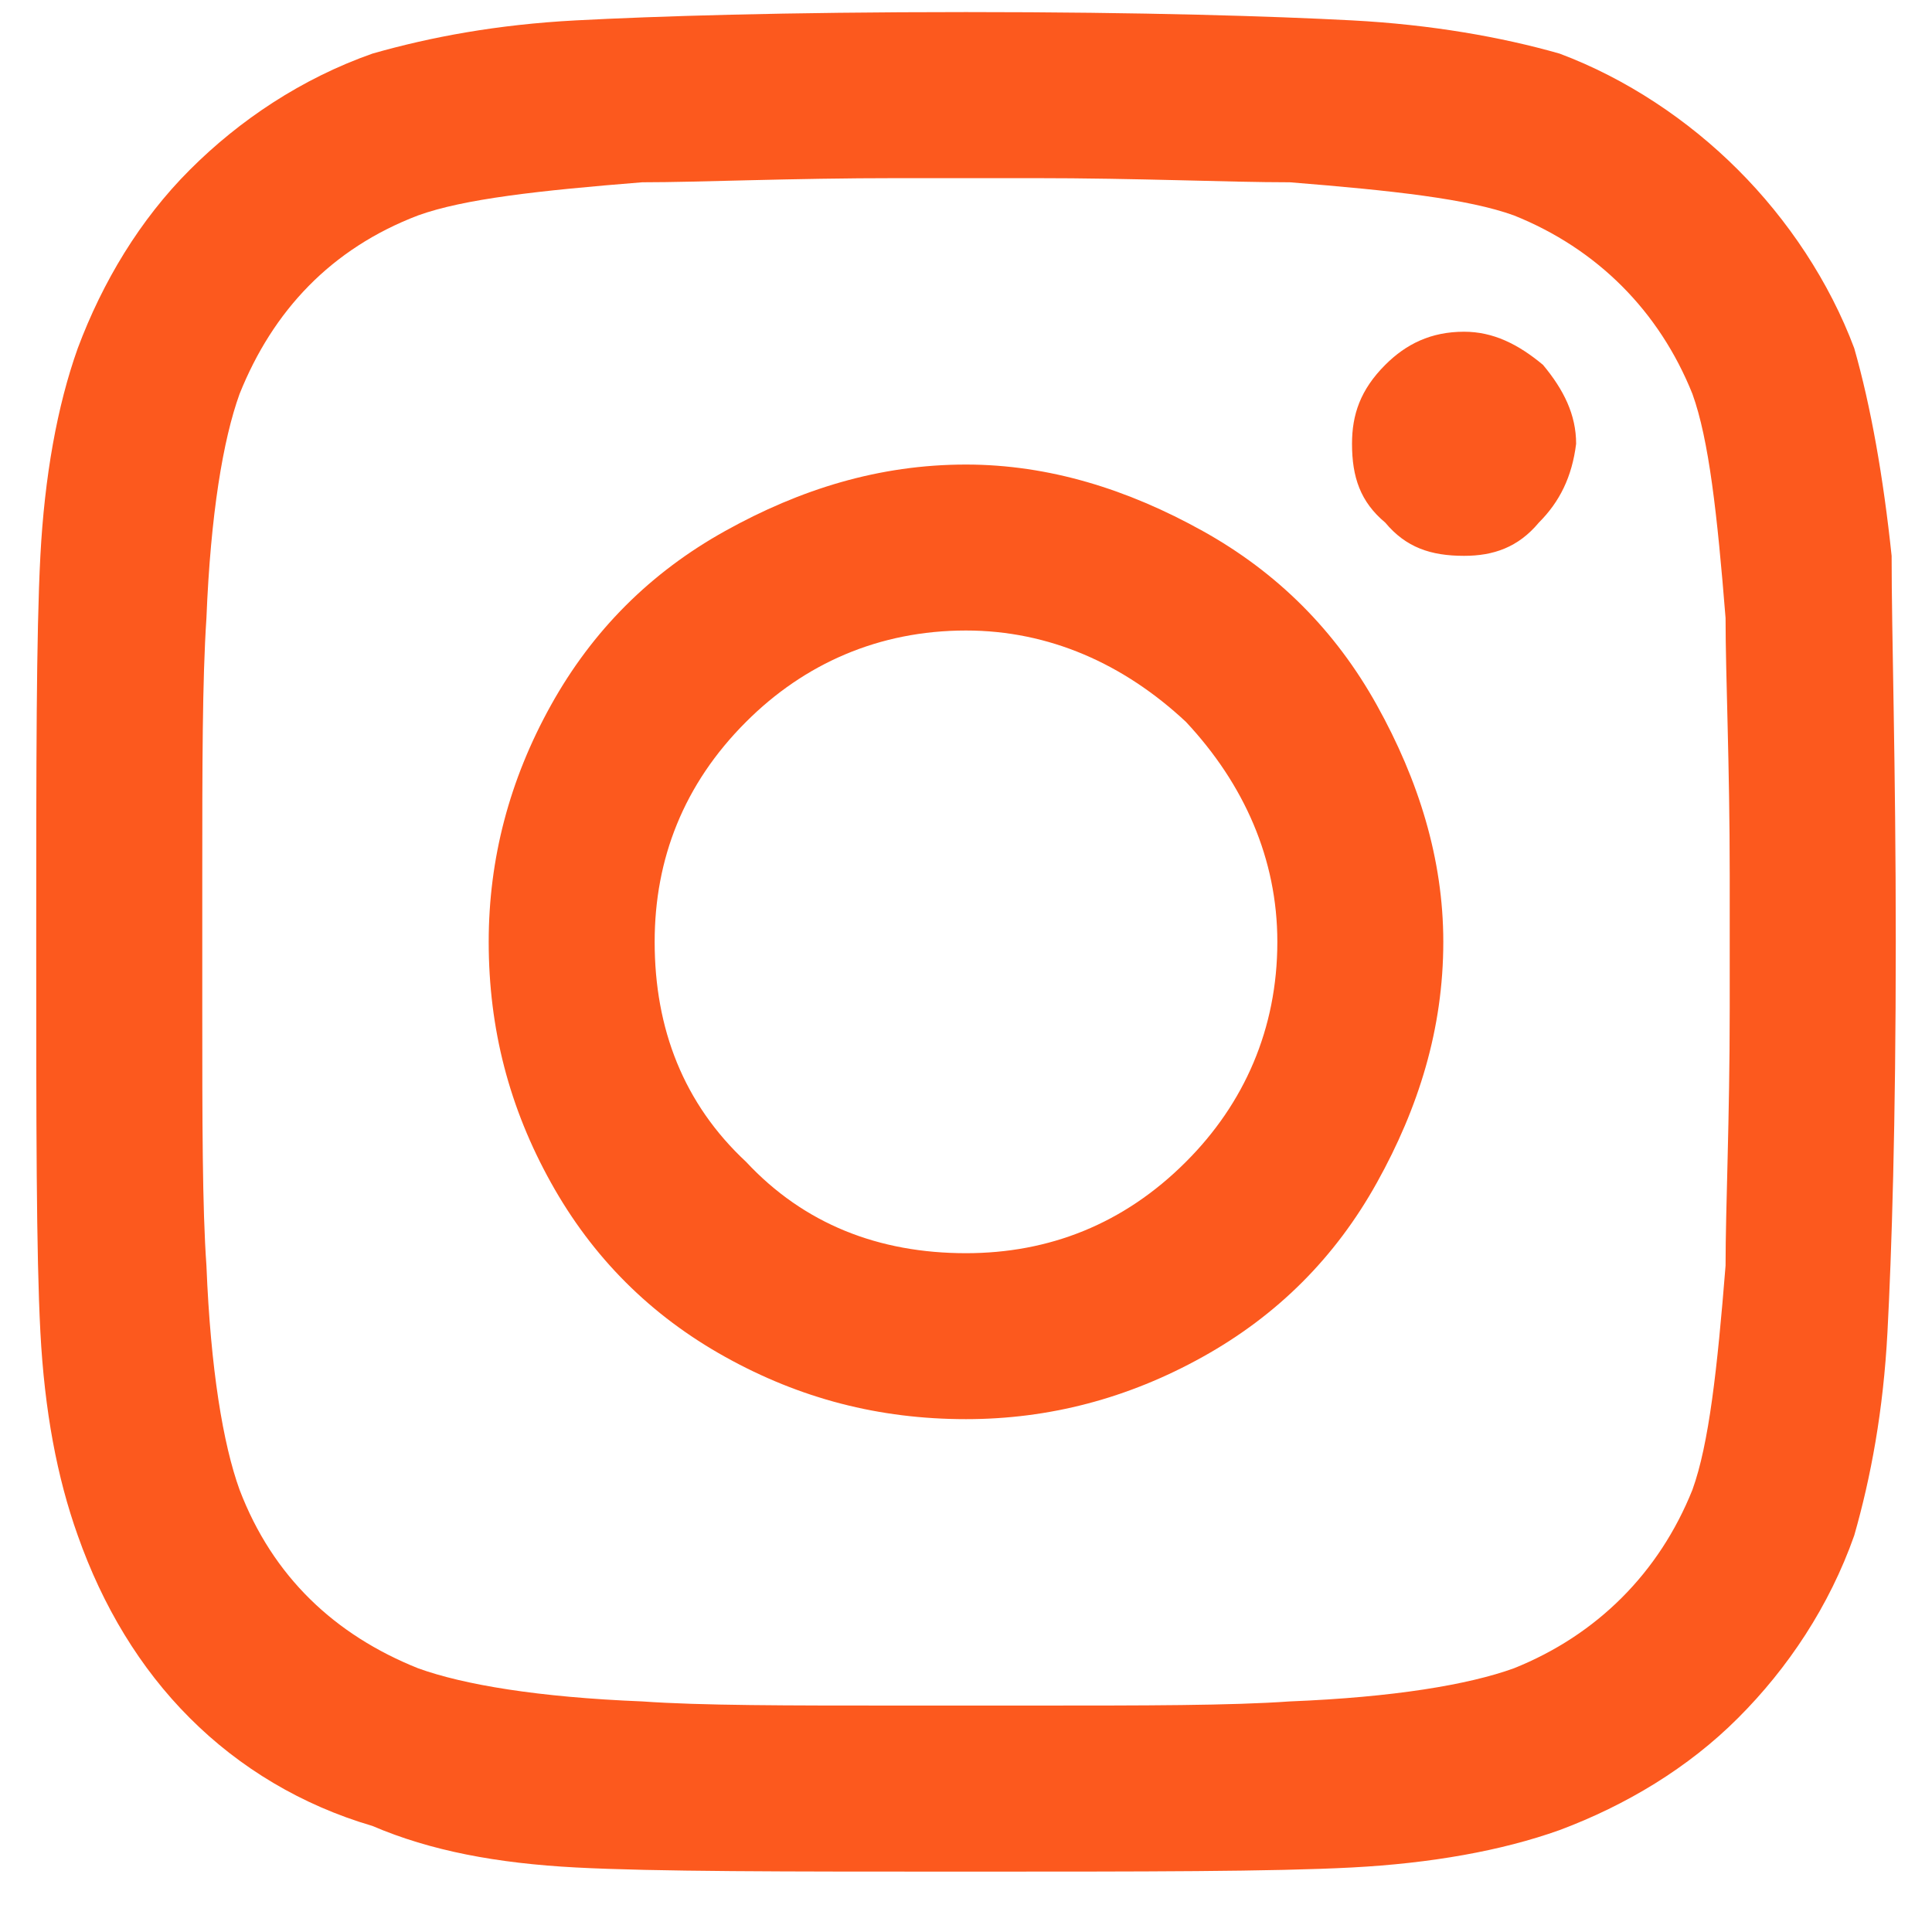 <svg xmlns="http://www.w3.org/2000/svg" width="20" height="20" viewBox="0 0 20 20" fill="none">
<path d="M10 4.809C10.859 4.809 11.676 5.066 12.449 5.496C13.223 5.926 13.824 6.527 14.254 7.301C14.684 8.074 14.941 8.891 14.941 9.75C14.941 10.652 14.684 11.469 14.254 12.242C13.824 13.016 13.223 13.617 12.449 14.047C11.676 14.477 10.859 14.691 10 14.691C9.098 14.691 8.281 14.477 7.508 14.047C6.734 13.617 6.133 13.016 5.703 12.242C5.273 11.469 5.059 10.652 5.059 9.75C5.059 8.891 5.273 8.074 5.703 7.301C6.133 6.527 6.734 5.926 7.508 5.496C8.281 5.066 9.098 4.809 10 4.809ZM10 12.973C10.859 12.973 11.633 12.672 12.277 12.027C12.879 11.426 13.223 10.652 13.223 9.75C13.223 8.891 12.879 8.117 12.277 7.473C11.633 6.871 10.859 6.527 10 6.527C9.098 6.527 8.324 6.871 7.723 7.473C7.078 8.117 6.777 8.891 6.777 9.75C6.777 10.652 7.078 11.426 7.723 12.027C8.324 12.672 9.098 12.973 10 12.973ZM16.316 4.594C16.316 4.293 16.188 4.035 15.973 3.777C15.715 3.562 15.457 3.434 15.156 3.434C14.812 3.434 14.555 3.562 14.34 3.777C14.082 4.035 13.996 4.293 13.996 4.594C13.996 4.938 14.082 5.195 14.34 5.41C14.555 5.668 14.812 5.754 15.156 5.754C15.457 5.754 15.715 5.668 15.93 5.41C16.145 5.195 16.273 4.938 16.316 4.594ZM19.582 5.754C19.582 6.57 19.625 7.902 19.625 9.75C19.625 11.641 19.582 12.973 19.539 13.789C19.496 14.605 19.367 15.293 19.195 15.895C18.938 16.625 18.508 17.27 17.992 17.785C17.477 18.301 16.832 18.688 16.145 18.945C15.543 19.16 14.812 19.289 13.996 19.332C13.18 19.375 11.848 19.375 10 19.375C8.109 19.375 6.777 19.375 5.961 19.332C5.145 19.289 4.457 19.16 3.855 18.902C3.125 18.688 2.48 18.301 1.965 17.785C1.449 17.27 1.062 16.625 0.805 15.895C0.59 15.293 0.461 14.605 0.418 13.789C0.375 12.973 0.375 11.641 0.375 9.75C0.375 7.902 0.375 6.57 0.418 5.754C0.461 4.938 0.59 4.207 0.805 3.605C1.062 2.918 1.449 2.273 1.965 1.758C2.48 1.242 3.125 0.812 3.855 0.555C4.457 0.383 5.145 0.254 5.961 0.211C6.777 0.168 8.109 0.125 10 0.125C11.848 0.125 13.18 0.168 13.996 0.211C14.812 0.254 15.543 0.383 16.145 0.555C16.832 0.812 17.477 1.242 17.992 1.758C18.508 2.273 18.938 2.918 19.195 3.605C19.367 4.207 19.496 4.938 19.582 5.754ZM17.52 15.422C17.691 14.949 17.777 14.176 17.863 13.102C17.863 12.5 17.906 11.598 17.906 10.438V9.062C17.906 7.902 17.863 7 17.863 6.398C17.777 5.324 17.691 4.551 17.52 4.078C17.176 3.219 16.531 2.574 15.672 2.23C15.199 2.059 14.426 1.973 13.352 1.887C12.707 1.887 11.805 1.844 10.688 1.844H9.312C8.152 1.844 7.25 1.887 6.648 1.887C5.574 1.973 4.801 2.059 4.328 2.23C3.426 2.574 2.824 3.219 2.48 4.078C2.309 4.551 2.18 5.324 2.137 6.398C2.094 7.043 2.094 7.945 2.094 9.062V10.438C2.094 11.598 2.094 12.5 2.137 13.102C2.18 14.176 2.309 14.949 2.48 15.422C2.824 16.324 3.469 16.926 4.328 17.27C4.801 17.441 5.574 17.57 6.648 17.613C7.25 17.656 8.152 17.656 9.312 17.656H10.688C11.848 17.656 12.75 17.656 13.352 17.613C14.426 17.57 15.199 17.441 15.672 17.27C16.531 16.926 17.176 16.281 17.52 15.422Z" fill="#FC591E"/>
</svg>